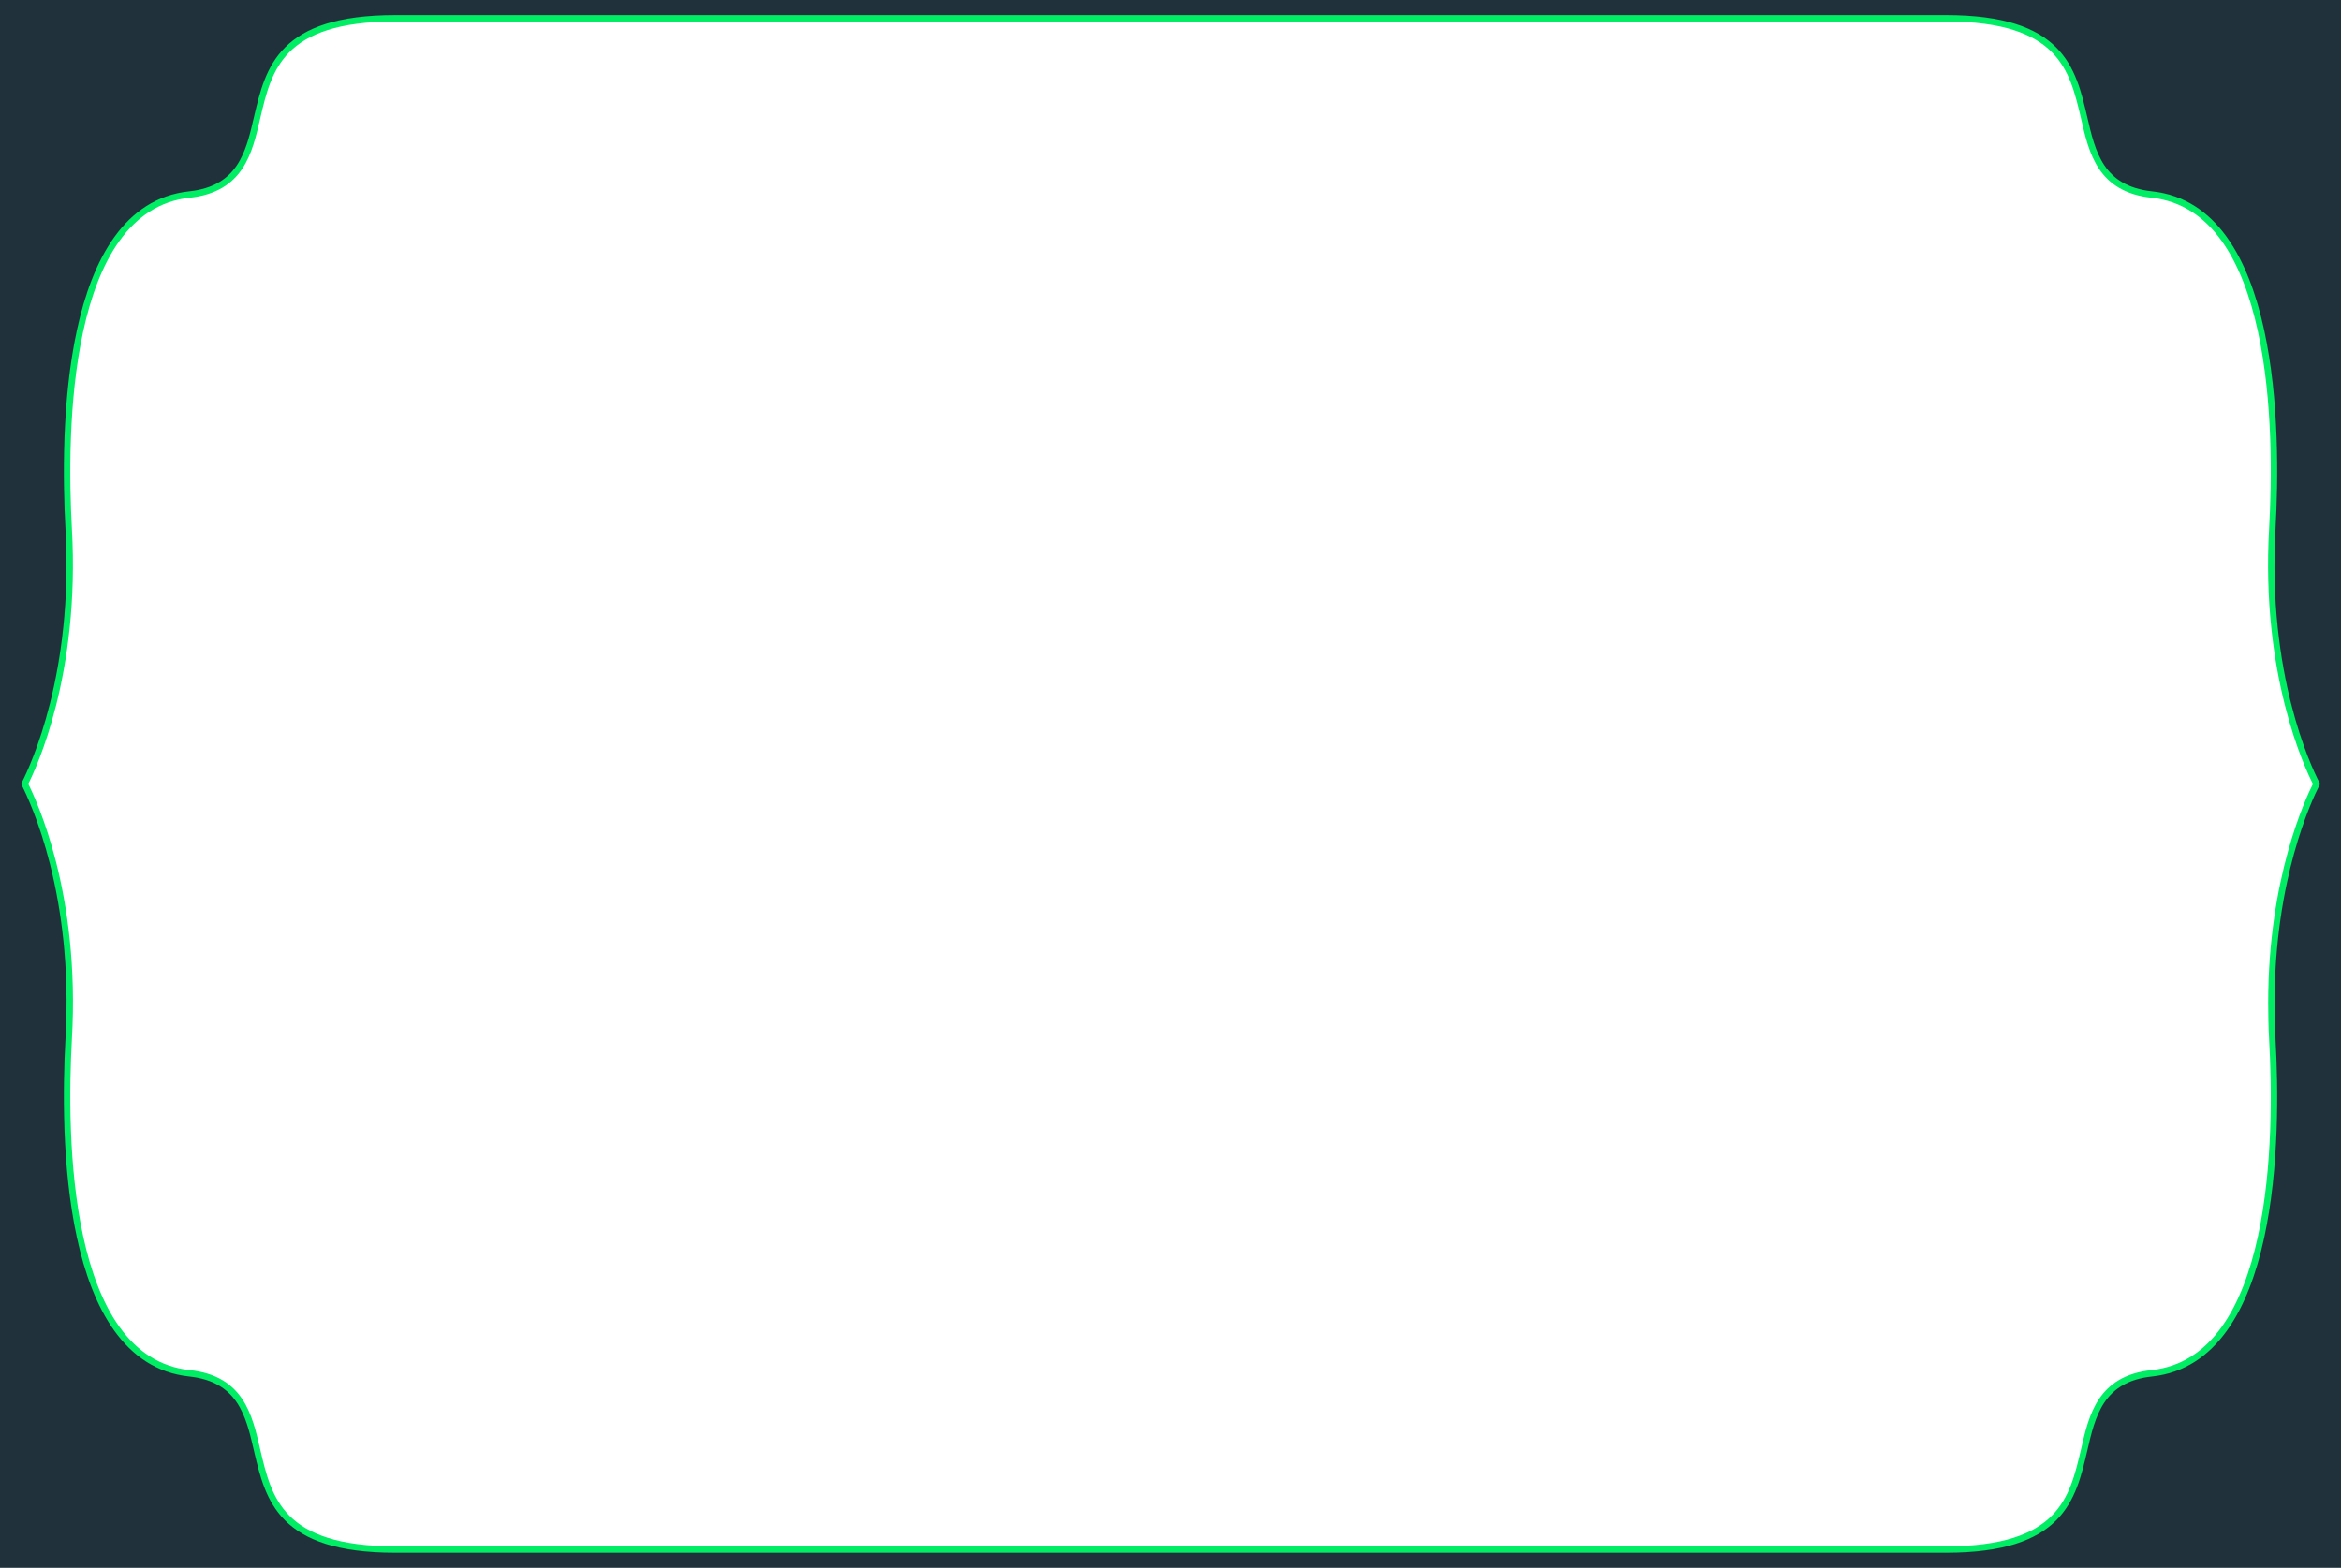 <?xml version="1.0" encoding="UTF-8"?>
<svg id="Layer_2" data-name="Layer 2" xmlns="http://www.w3.org/2000/svg" viewBox="0 0 102.25 68.5">
  <defs>
    <style>
      .cls-1 {
        fill: transparent;
        stroke: #00ed64;
        stroke-miterlimit: 10;
        stroke-width: .28px;
      }

      .cls-2 {
        fill: #21313c;
        stroke-width: 0px;
      }
    </style>
  </defs>
  <g id="OBJECTS">
    <g>
      <path class="cls-2" d="M0,0v68.5h102.25V0H0ZM99.21,43.82c0,.51.01,1.03.04,1.58.24,4.2.2,14.01-5.26,14.6-2.24.24-2.61,1.83-2.96,3.36-.5,2.13-1.01,4.34-6.03,4.34H17.26c-5.02,0-5.53-2.21-6.03-4.34-.35-1.53-.72-3.12-2.96-3.36-5.47-.59-5.5-10.42-5.27-14.6.37-6.35-1.54-10.39-1.92-11.15.38-.75,2.28-4.81,1.92-11.15-.23-4.19-.2-14.01,5.27-14.6,2.24-.24,2.61-1.83,2.96-3.36.5-2.13,1.01-4.34,6.03-4.34h67.74c5.02,0,5.53,2.21,6.03,4.34.35,1.53.72,3.12,2.96,3.36,5.46.59,5.5,10.41,5.26,14.6-.36,6.34,1.54,10.4,1.93,11.15-.35.69-1.97,4.14-1.97,9.57Z"/>
      <path class="cls-1" d="M99.25,45.4c.24,4.2.2,14.01-5.26,14.6-2.24.24-2.61,1.83-2.96,3.36-.5,2.13-1.01,4.34-6.03,4.34H17.26c-5.02,0-5.53-2.21-6.03-4.34-.35-1.53-.72-3.12-2.96-3.36-5.47-.59-5.5-10.42-5.27-14.6.37-6.35-1.54-10.39-1.92-11.15.38-.75,2.28-4.81,1.92-11.15-.23-4.19-.2-14.01,5.27-14.6,2.24-.24,2.61-1.83,2.96-3.36.5-2.13,1.01-4.34,6.03-4.34h67.74c5.02,0,5.53,2.21,6.03,4.34.35,1.53.72,3.12,2.96,3.36,5.46.59,5.5,10.41,5.26,14.6-.36,6.34,1.54,10.4,1.93,11.15-.35.69-1.97,4.14-1.97,9.57,0,.51.01,1.03.04,1.58Z"/>
    </g>
  </g>
</svg>